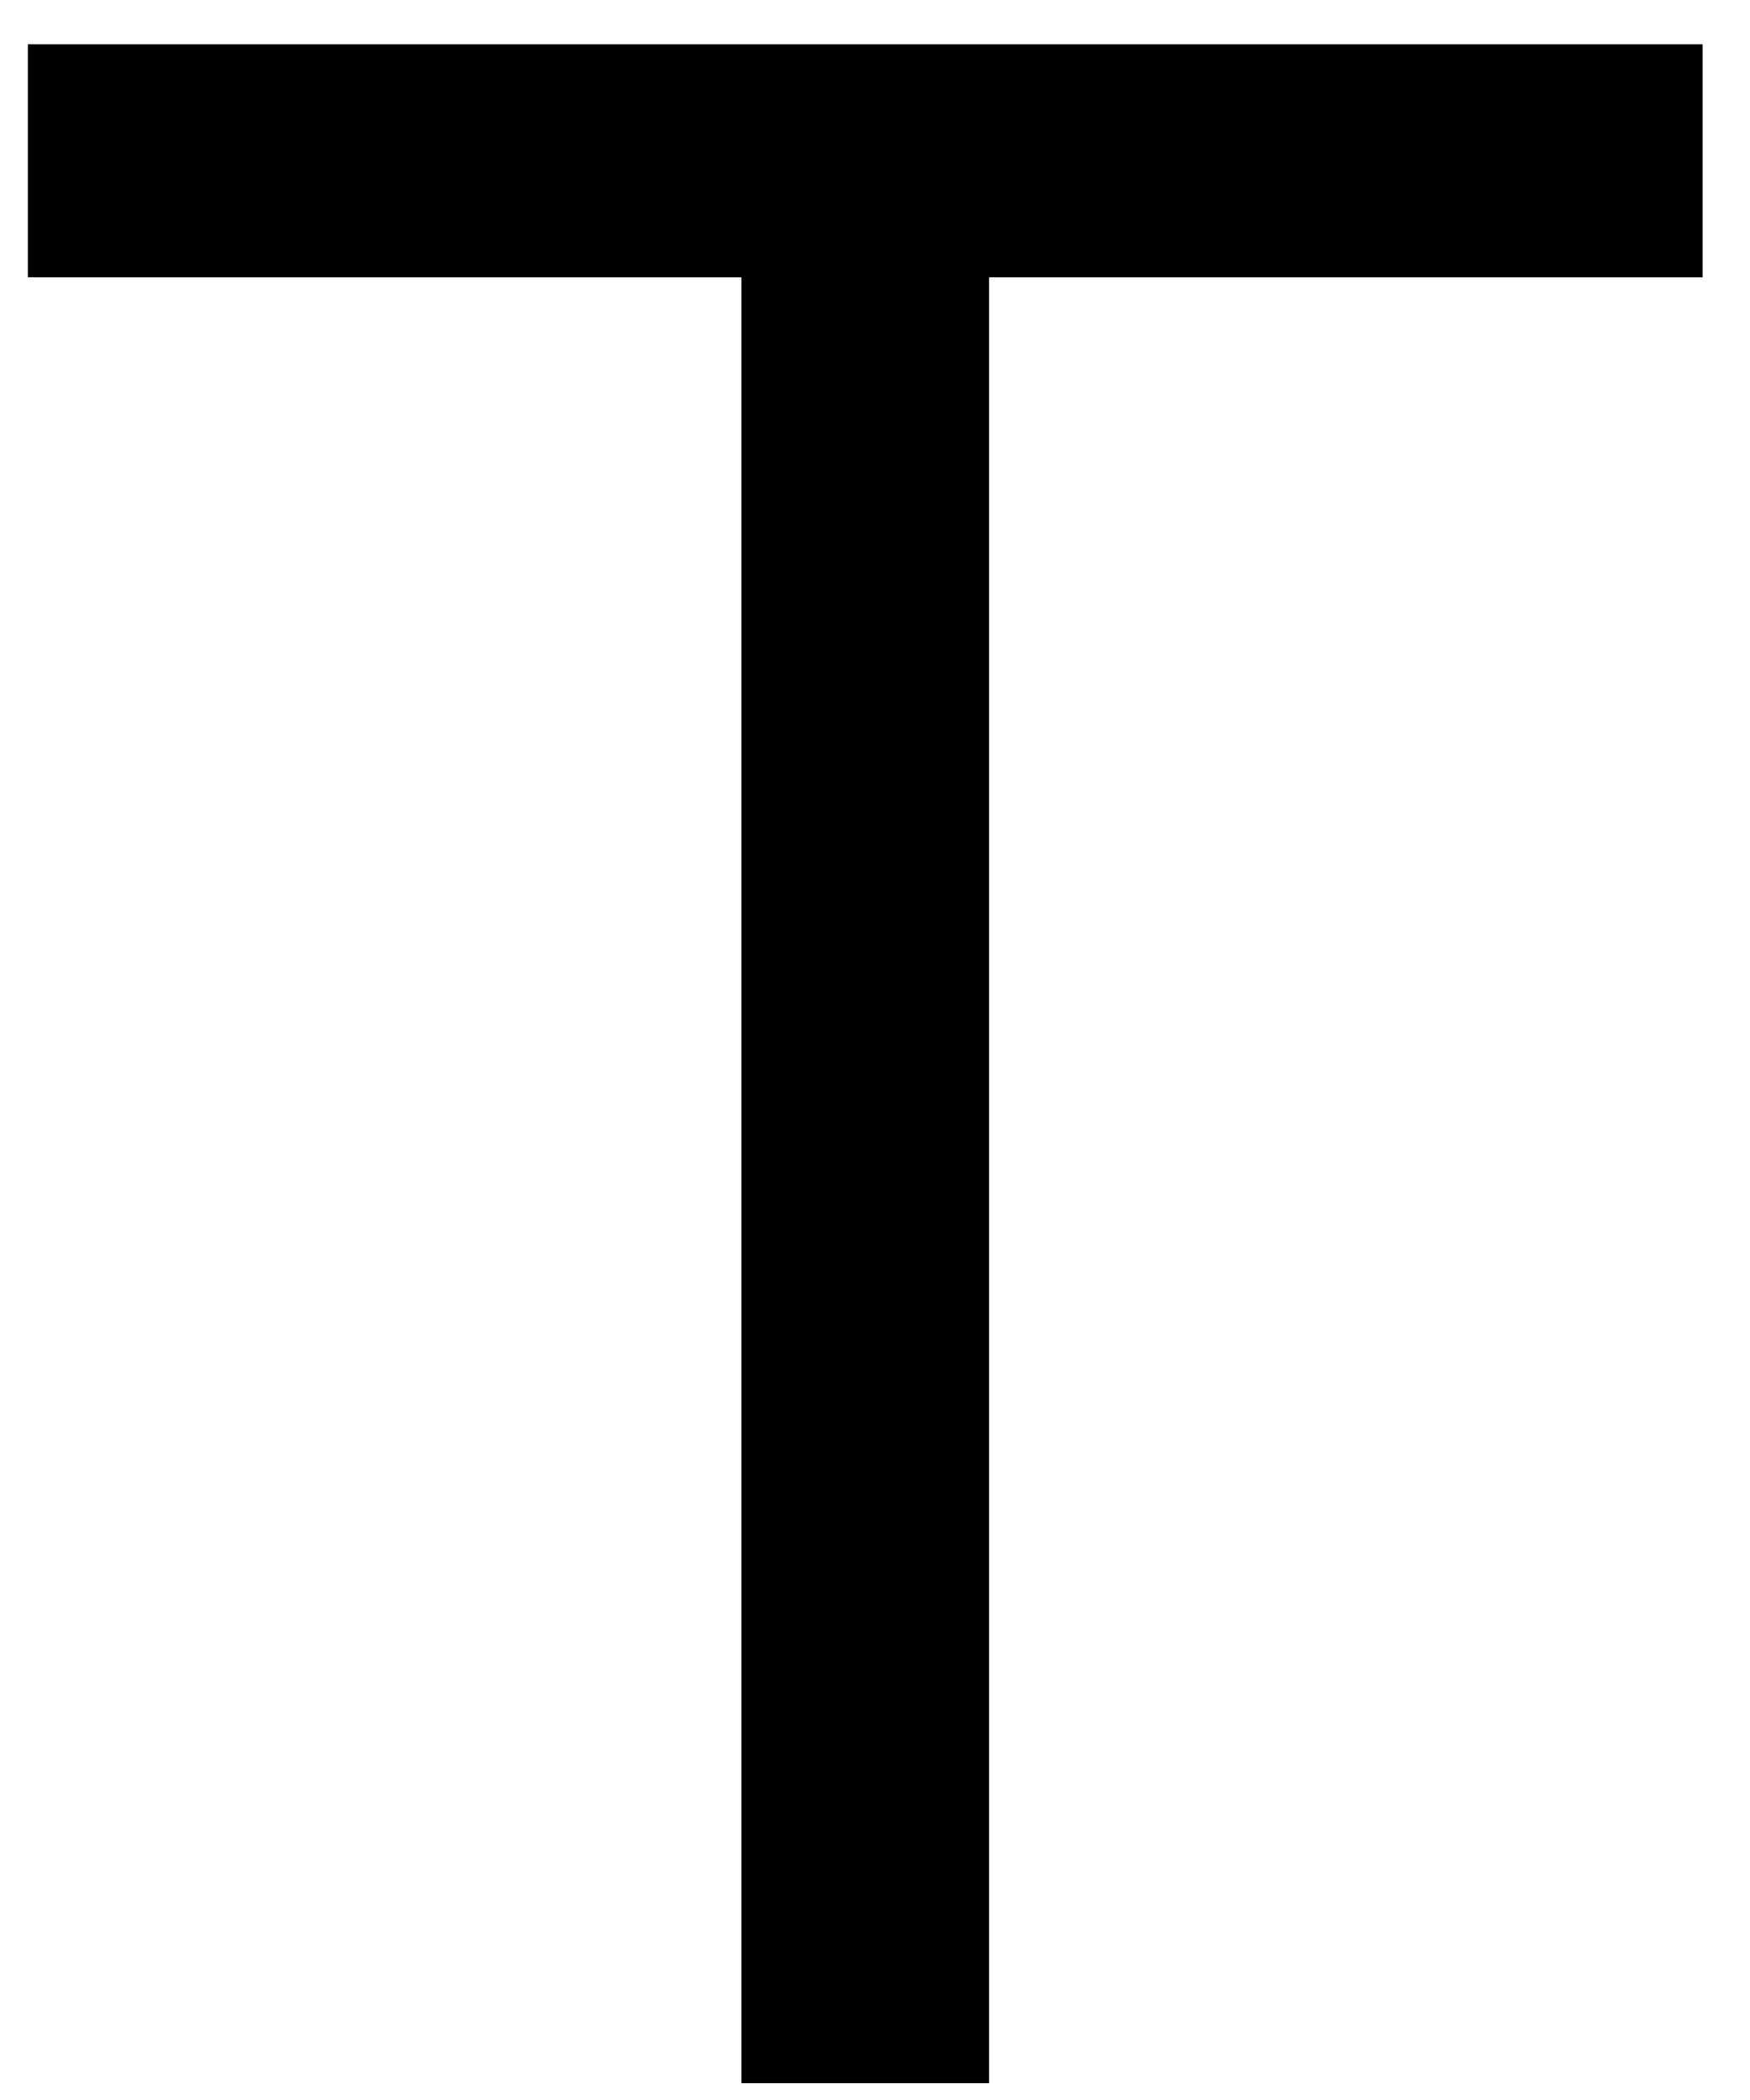 <?xml version="1.0" encoding="UTF-8"?> <svg xmlns="http://www.w3.org/2000/svg" width="35" height="42" viewBox="0 0 35 42" fill="none"> <path d="M0.557 5.546L14.829 5.546L14.829 41.664H19.781L19.781 5.546L34.053 5.546V0.886L0.557 0.886L0.557 5.546Z" fill="black"></path> </svg> 